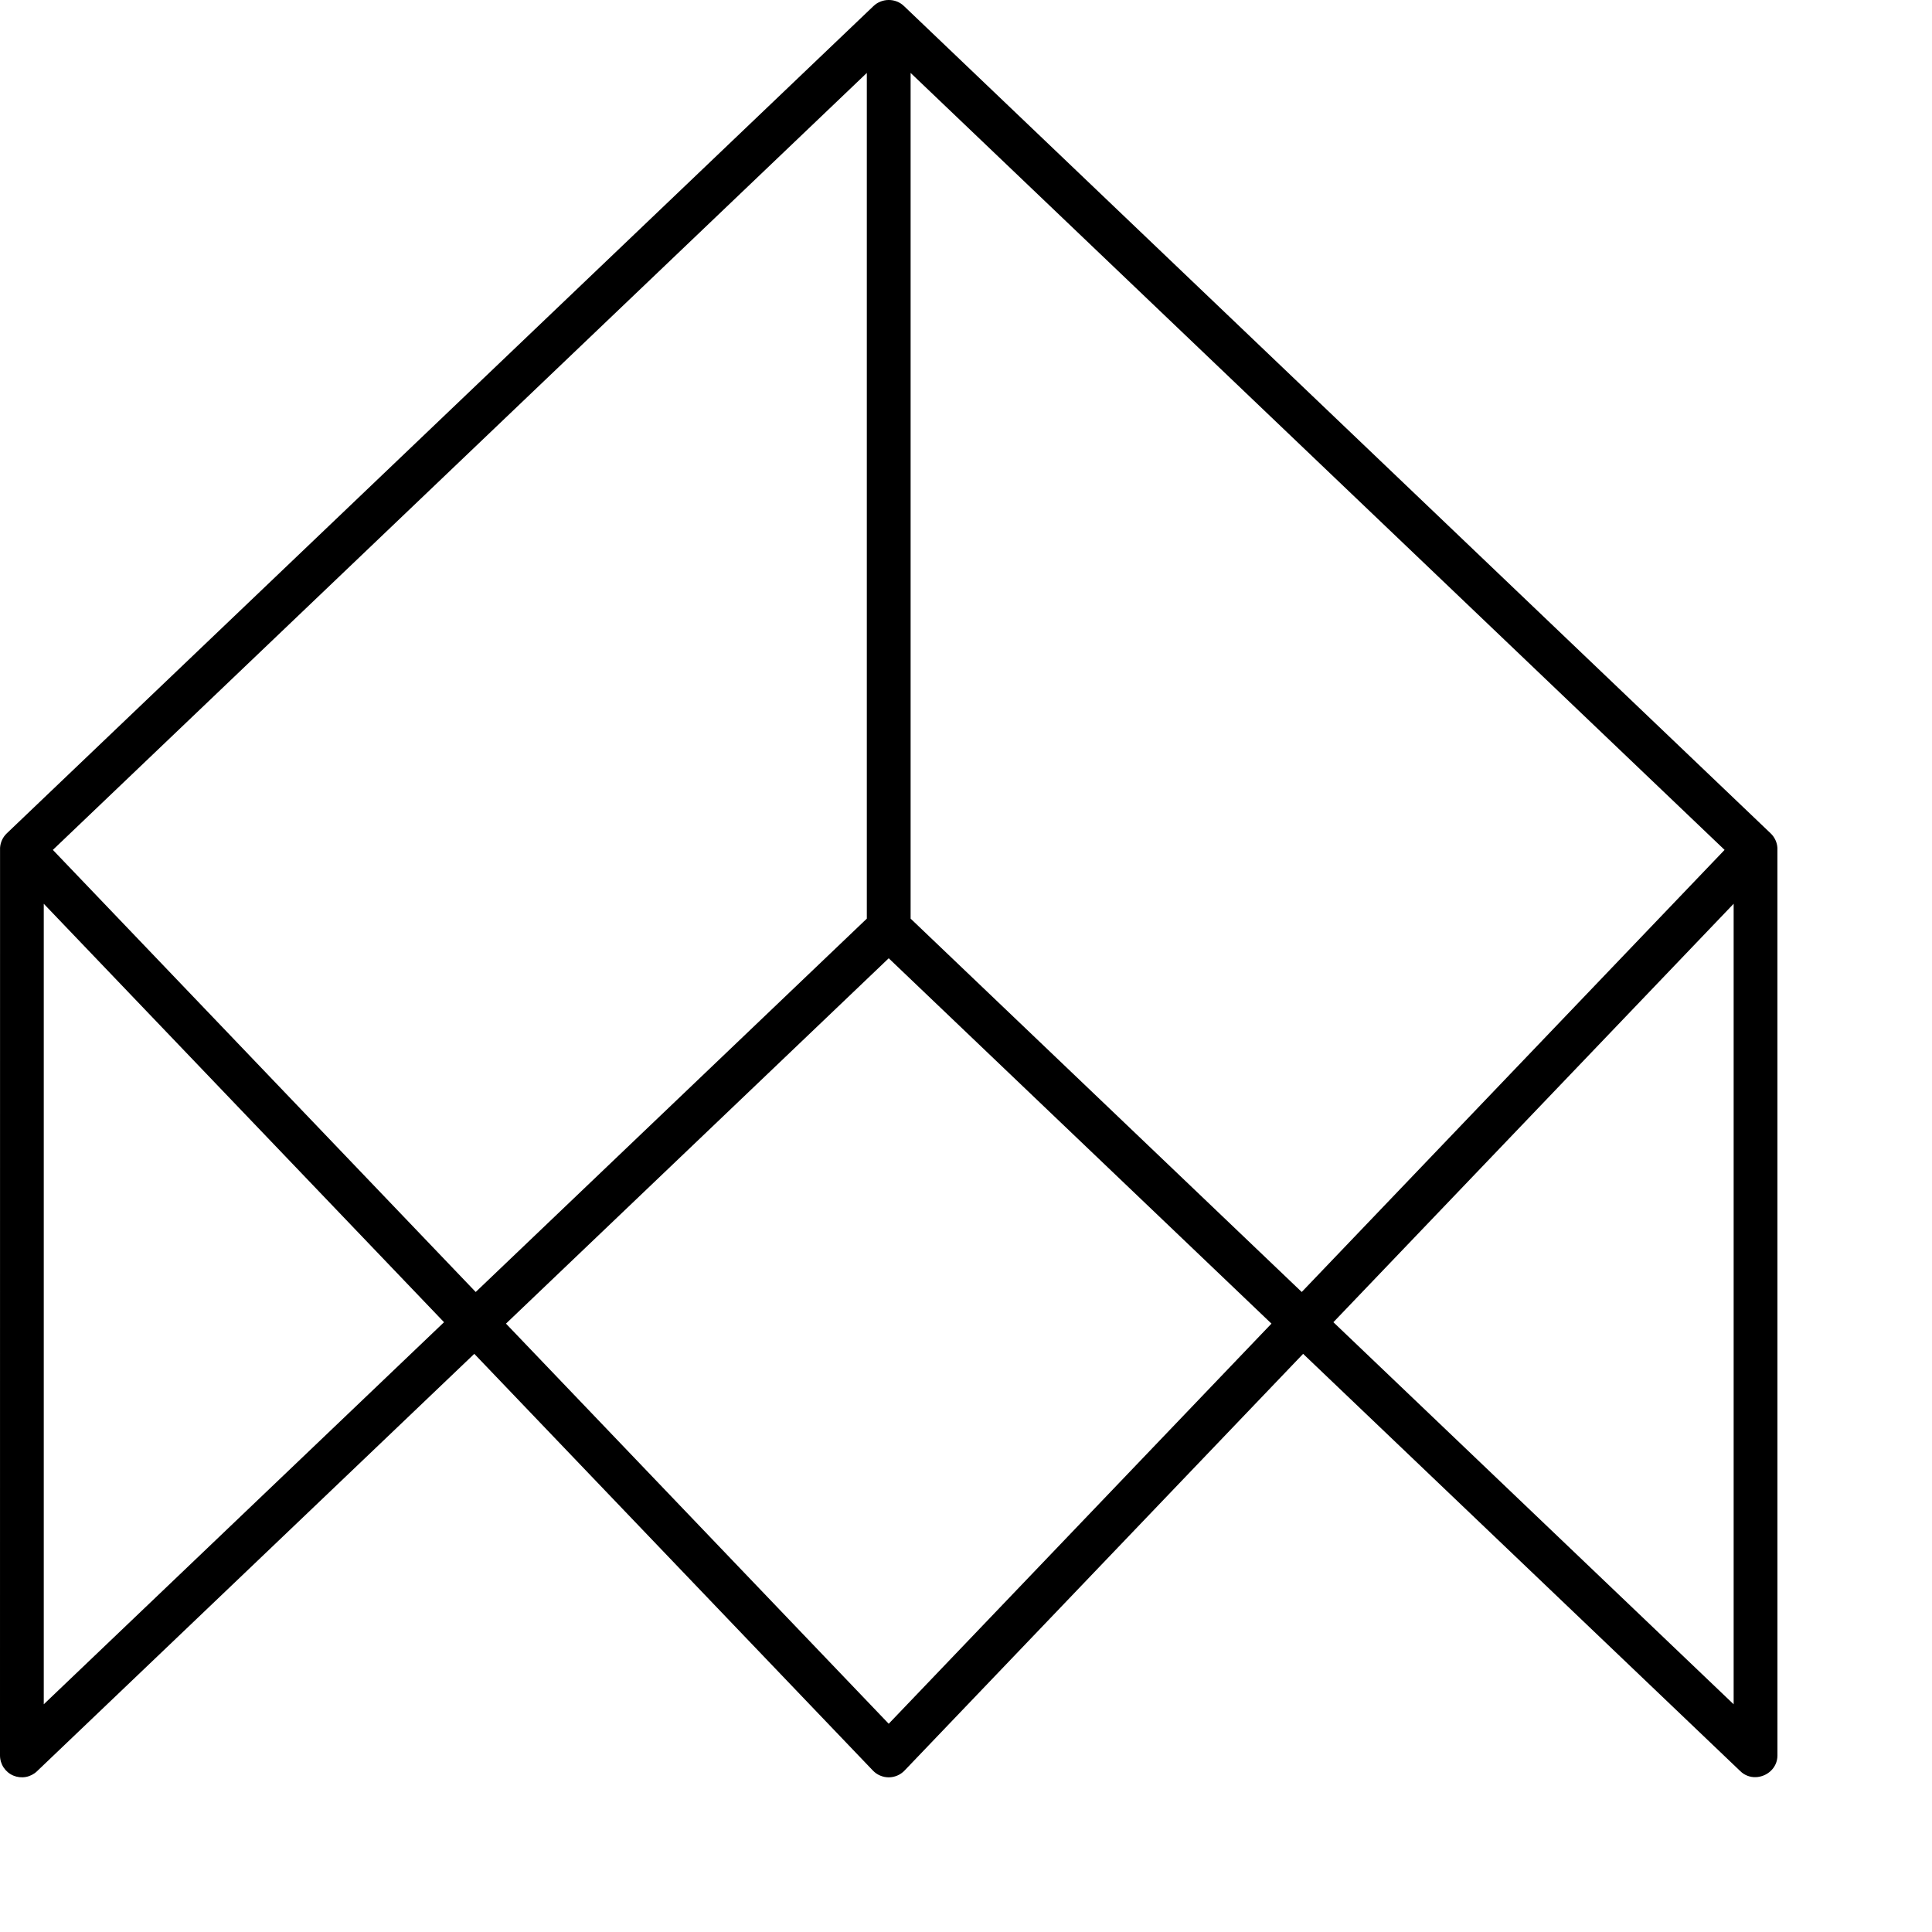 <svg width="69" height="69" viewBox="0 0 75 75" fill="none" xmlns="http://www.w3.org/2000/svg">
                        <path
                           d="M68.15 68.989C68.042 68.992 67.934 68.973 67.834 68.934C67.733 68.895 67.641 68.836 67.563 68.76L50.587 52.556L35.114 68.733C35.035 68.816 34.939 68.882 34.834 68.927C34.728 68.972 34.615 68.996 34.5 68.996C34.385 68.996 34.272 68.972 34.166 68.927C34.06 68.882 33.965 68.816 33.886 68.733L18.412 52.556L1.436 68.76C1.316 68.875 1.165 68.952 1.001 68.982C0.837 69.011 0.668 68.992 0.515 68.927C0.362 68.862 0.232 68.752 0.14 68.614C0.049 68.475 -2.86351e-05 68.312 1.26005e-08 68.146C1.26005e-08 68.146 0.001 32.933 0.002 32.912C0.016 32.698 0.109 32.498 0.264 32.35L33.91 0.234C34.235 -0.077 34.769 -0.08 35.092 0.235L68.738 32.352C68.893 32.5 68.986 32.702 68.999 32.916C68.999 32.933 69 68.099 69 68.146C69 68.64 68.584 68.98 68.15 68.989ZM19.642 51.383L34.5 66.916L49.358 51.383L34.5 37.2L19.642 51.383ZM51.762 51.328L67.3 66.16V35.084L51.762 51.328ZM1.699 35.084V66.16L17.237 51.328L1.699 35.084ZM35.35 35.661L50.533 50.155L66.948 32.993L35.35 2.831V35.661ZM2.052 32.993L18.467 50.155L33.65 35.661V2.831L2.052 32.993Z"
                           fill="currentColor" />
                     </svg>